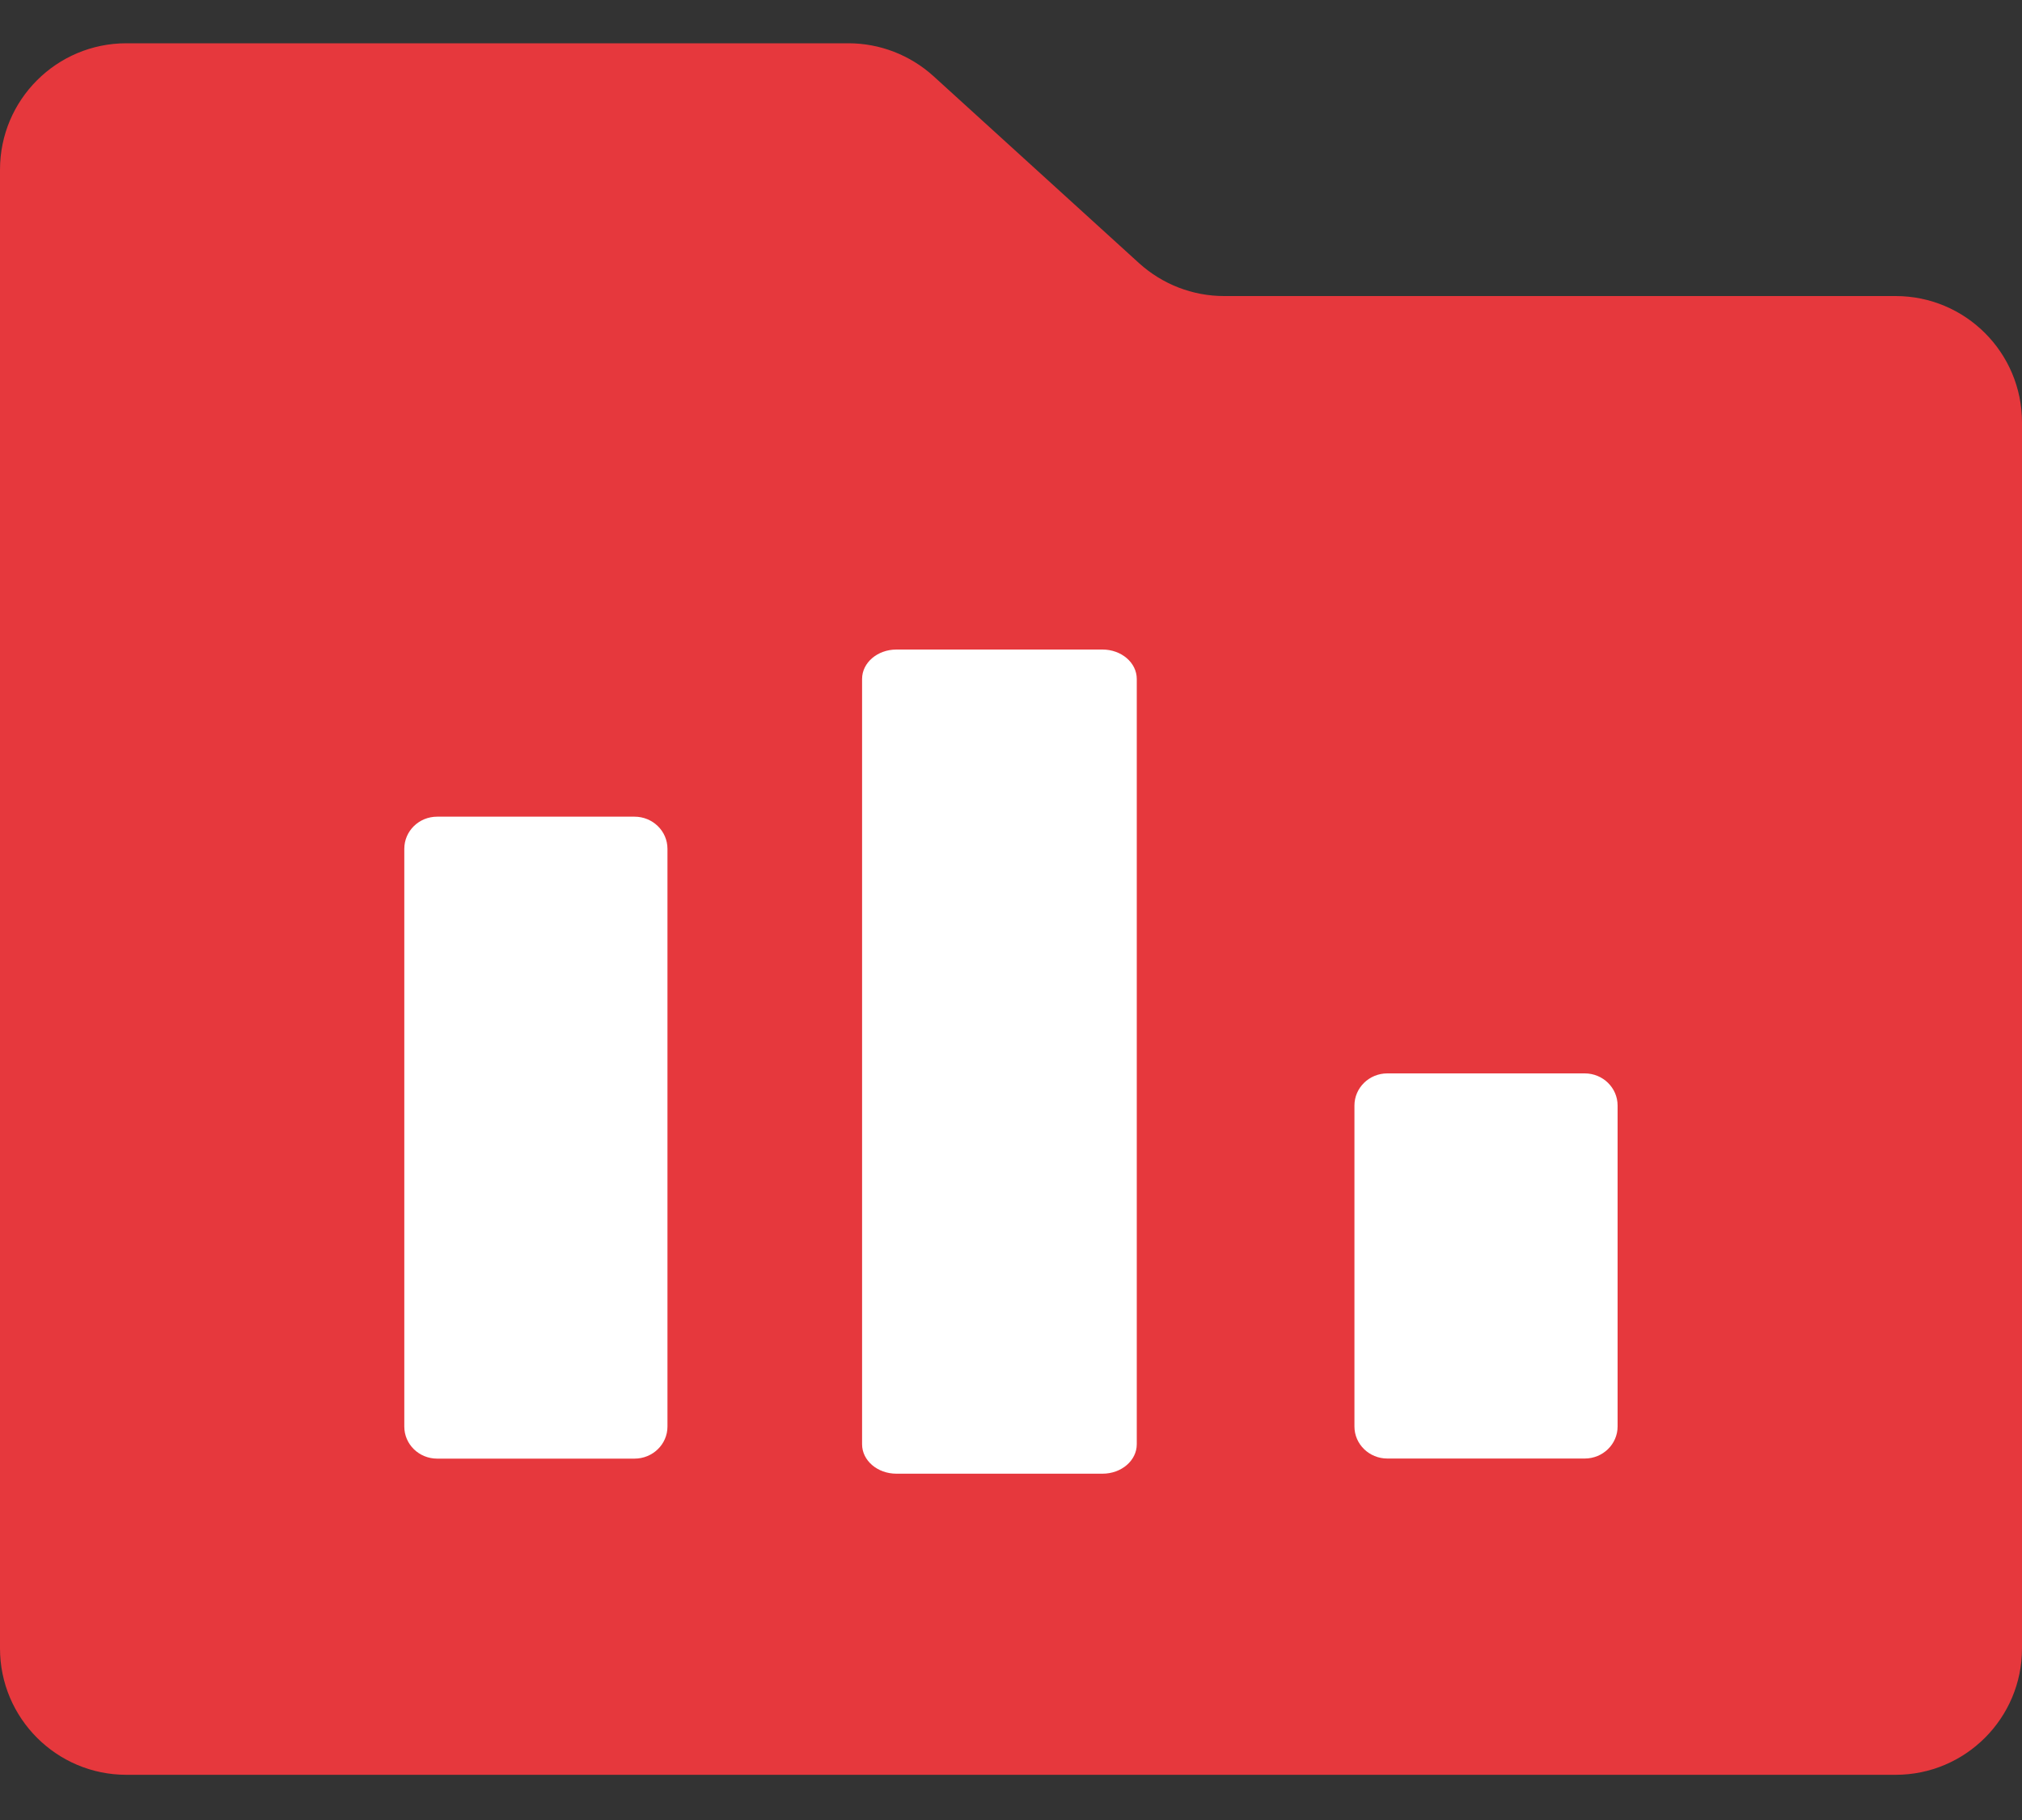 <svg width="20" height="18" viewBox="0 0 20 18" fill="none" xmlns="http://www.w3.org/2000/svg">
<rect x="0" y="0" width="20" height="18" fill="#333333" stroke="none"/>
<path d="M0 1.678C0 0.987 0.56 0.428 1.25 0.428H8.392C8.703 0.428 9.002 0.544 9.233 0.753L11.267 2.603C11.498 2.812 11.797 2.928 12.108 2.928H18.75C19.44 2.928 20 3.487 20 4.178V16.303C20 16.993 19.44 17.553 18.75 17.553H1.25C0.56 17.553 0 16.993 0 16.303V1.678Z" fill="#E6383D"/>
<path d="M13.722 10.616H15.675C15.854 10.616 16 10.758 16 10.934V14.108C16 14.283 15.854 14.425 15.675 14.425H13.722C13.543 14.425 13.397 14.283 13.397 14.108V10.934C13.397 10.758 13.543 10.616 13.722 10.616Z" fill="white"/>
<path d="M4.324 8.077H6.276C6.456 8.077 6.602 8.219 6.602 8.395V14.109C6.602 14.284 6.456 14.426 6.276 14.426H4.324C4.144 14.426 3.999 14.284 3.999 14.109V8.395C3.999 8.219 4.144 8.077 4.324 8.077Z" fill="white"/>
<path d="M8.867 6.424H10.905C11.092 6.424 11.244 6.554 11.244 6.715V14.284C11.244 14.445 11.092 14.575 10.905 14.575H8.867C8.679 14.575 8.527 14.445 8.527 14.284V6.715C8.527 6.554 8.679 6.424 8.867 6.424Z" fill="white"/>
</svg>
